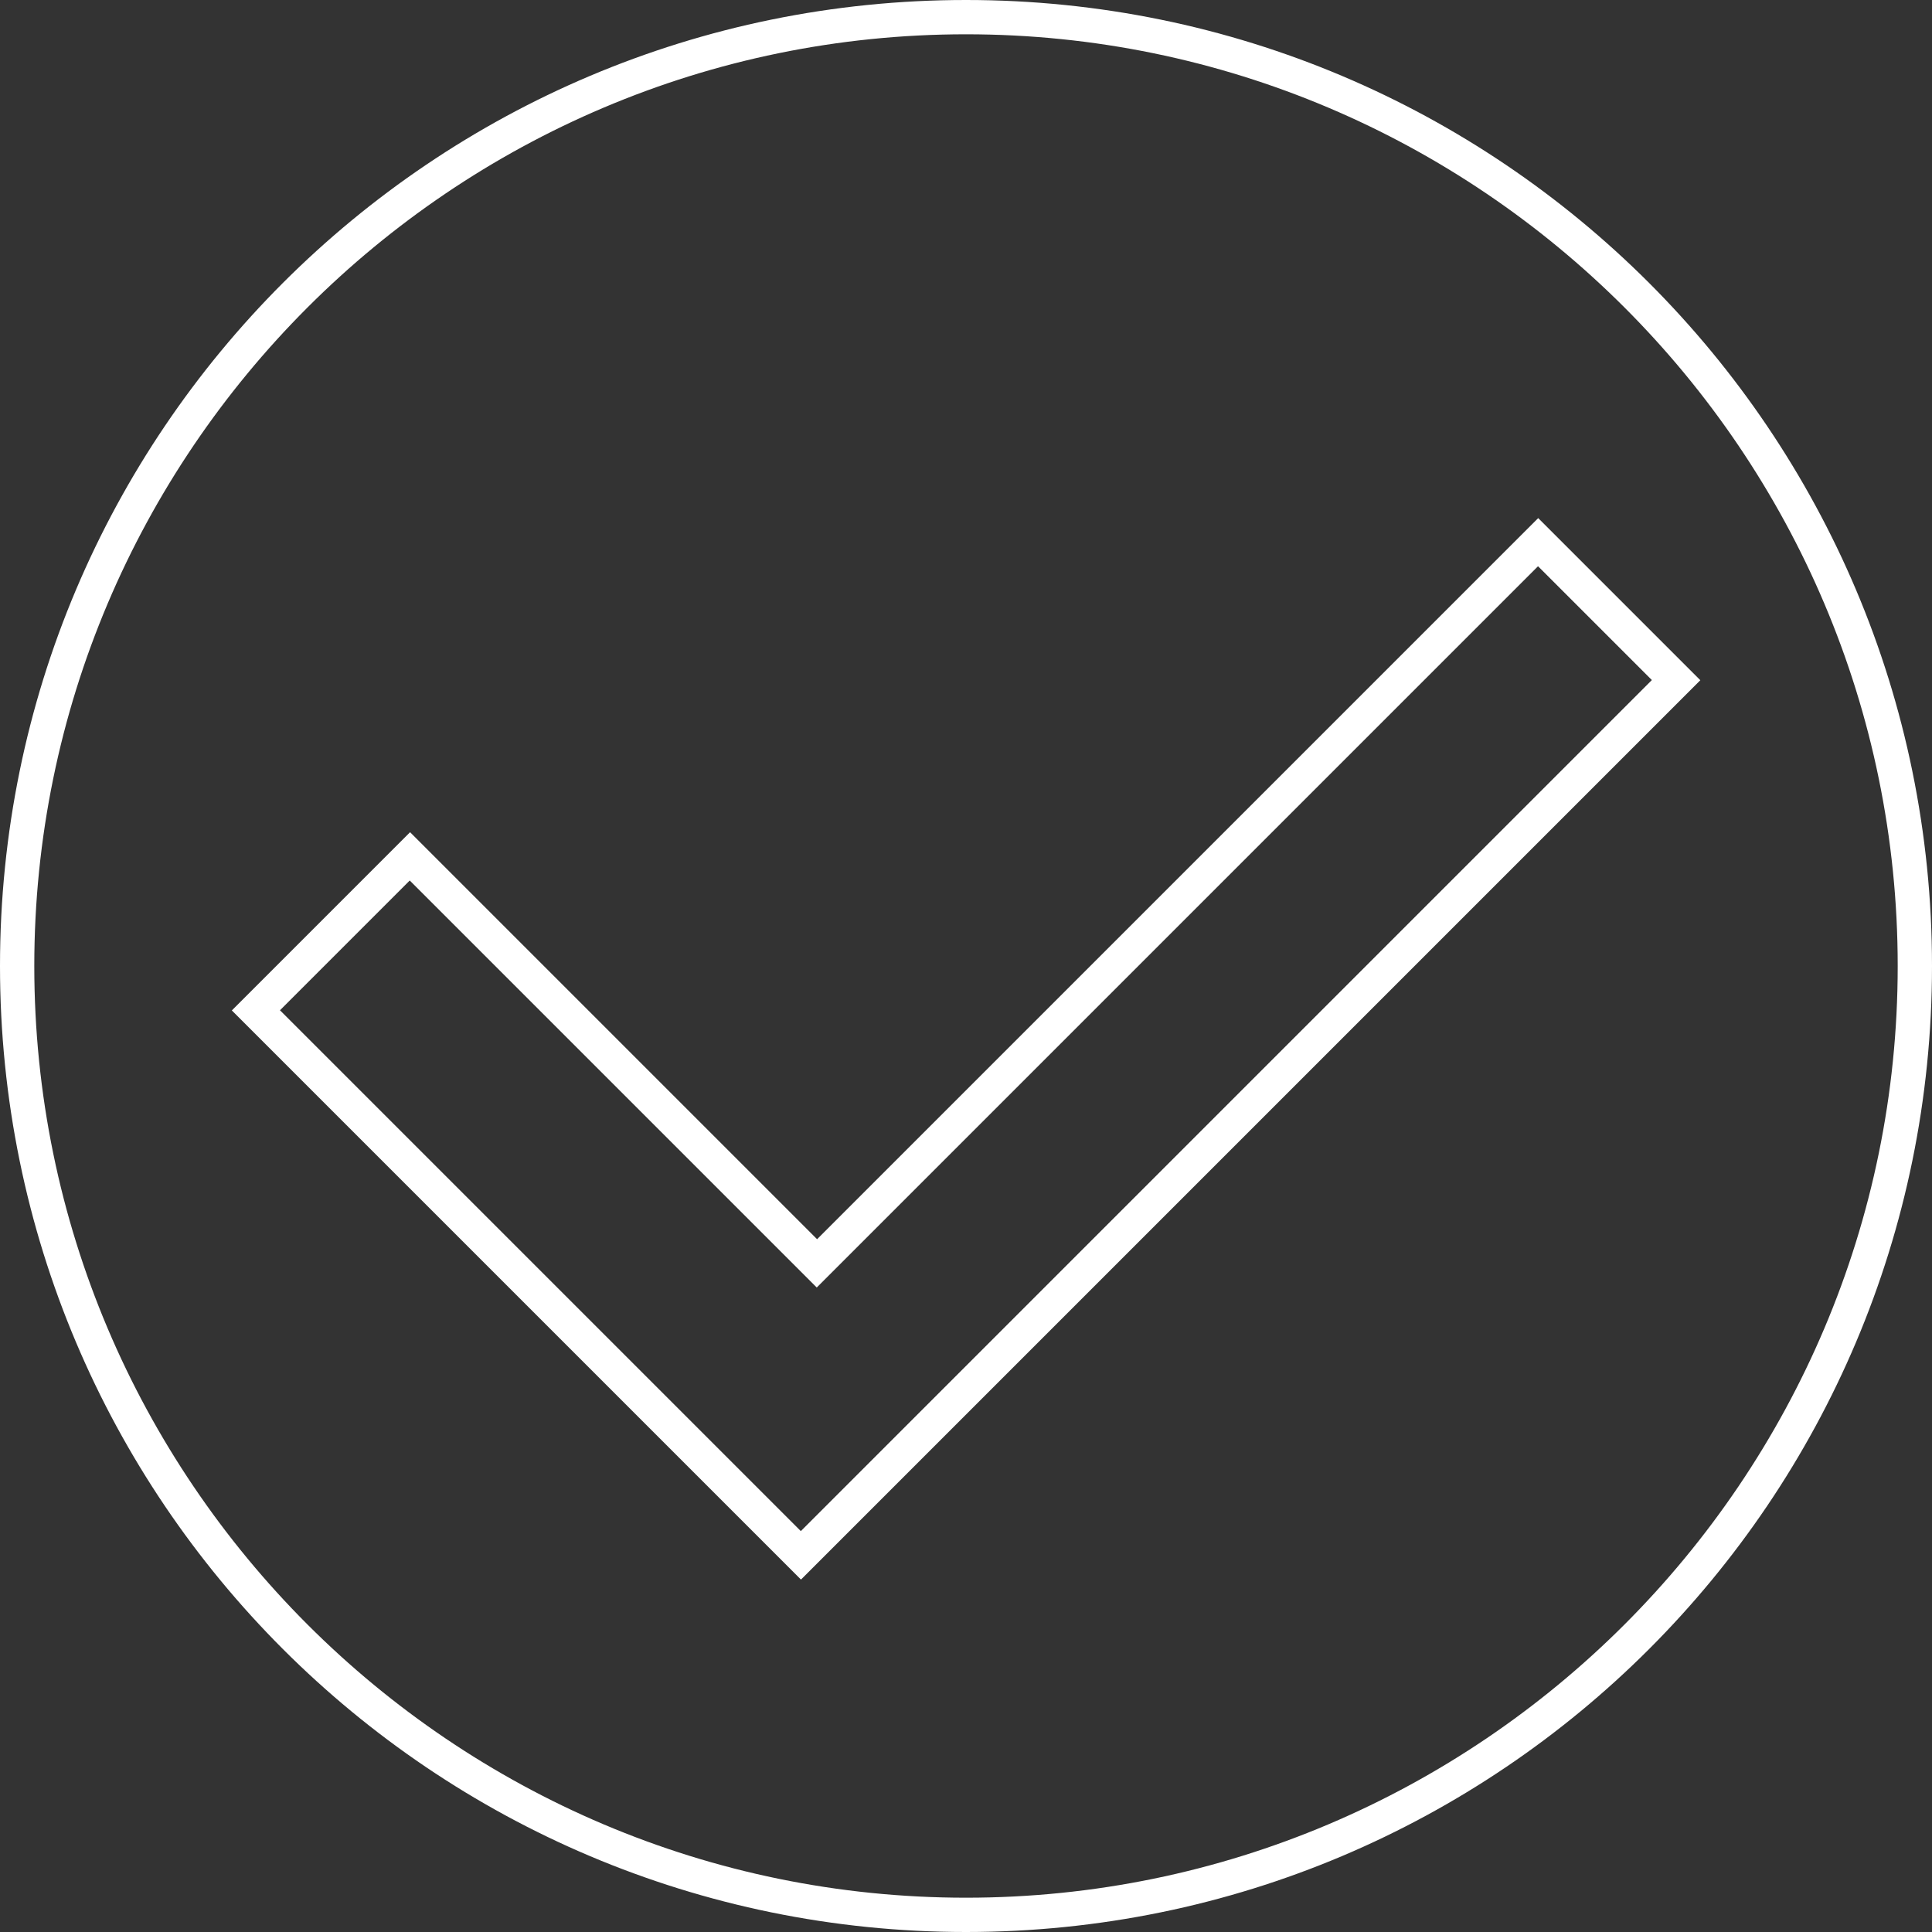 <?xml version="1.0" encoding="UTF-8"?><svg id="_レイヤー_2" xmlns="http://www.w3.org/2000/svg" width="120" height="120" viewBox="0 0 120 120"><rect x="0" y="0" width="120" height="120" fill="#333333" stroke="none"/><defs><style>.cls-1{fill:#fff;stroke-width:0px;}</style></defs><g id="_レイヤー_1-2"><path class="cls-1" d="M60,2.13c31.91,0,57.87,25.96,57.87,57.87s-25.96,57.87-57.87,57.87S2.13,91.91,2.13,60,28.09,2.13,60,2.13M60,0C26.86,0,0,26.86,0,60s26.86,60,60,60,60-26.86,60-60S93.14,0,60,0h0Z"/><path class="cls-1" d="M95.54,35.18l7.06,7.06-47.29,47.29-5.57,5.57-5.57-5.57-26.78-26.78,8.06-8.06,23.78,23.78,1.5,1.5,1.5-1.5,43.29-43.29M95.54,32.18l-44.79,44.79-25.28-25.28-11.07,11.07,28.28,28.28,7.07,7.07,7.07-7.07,48.79-48.79-10.07-10.07h0Z"/></g></svg>